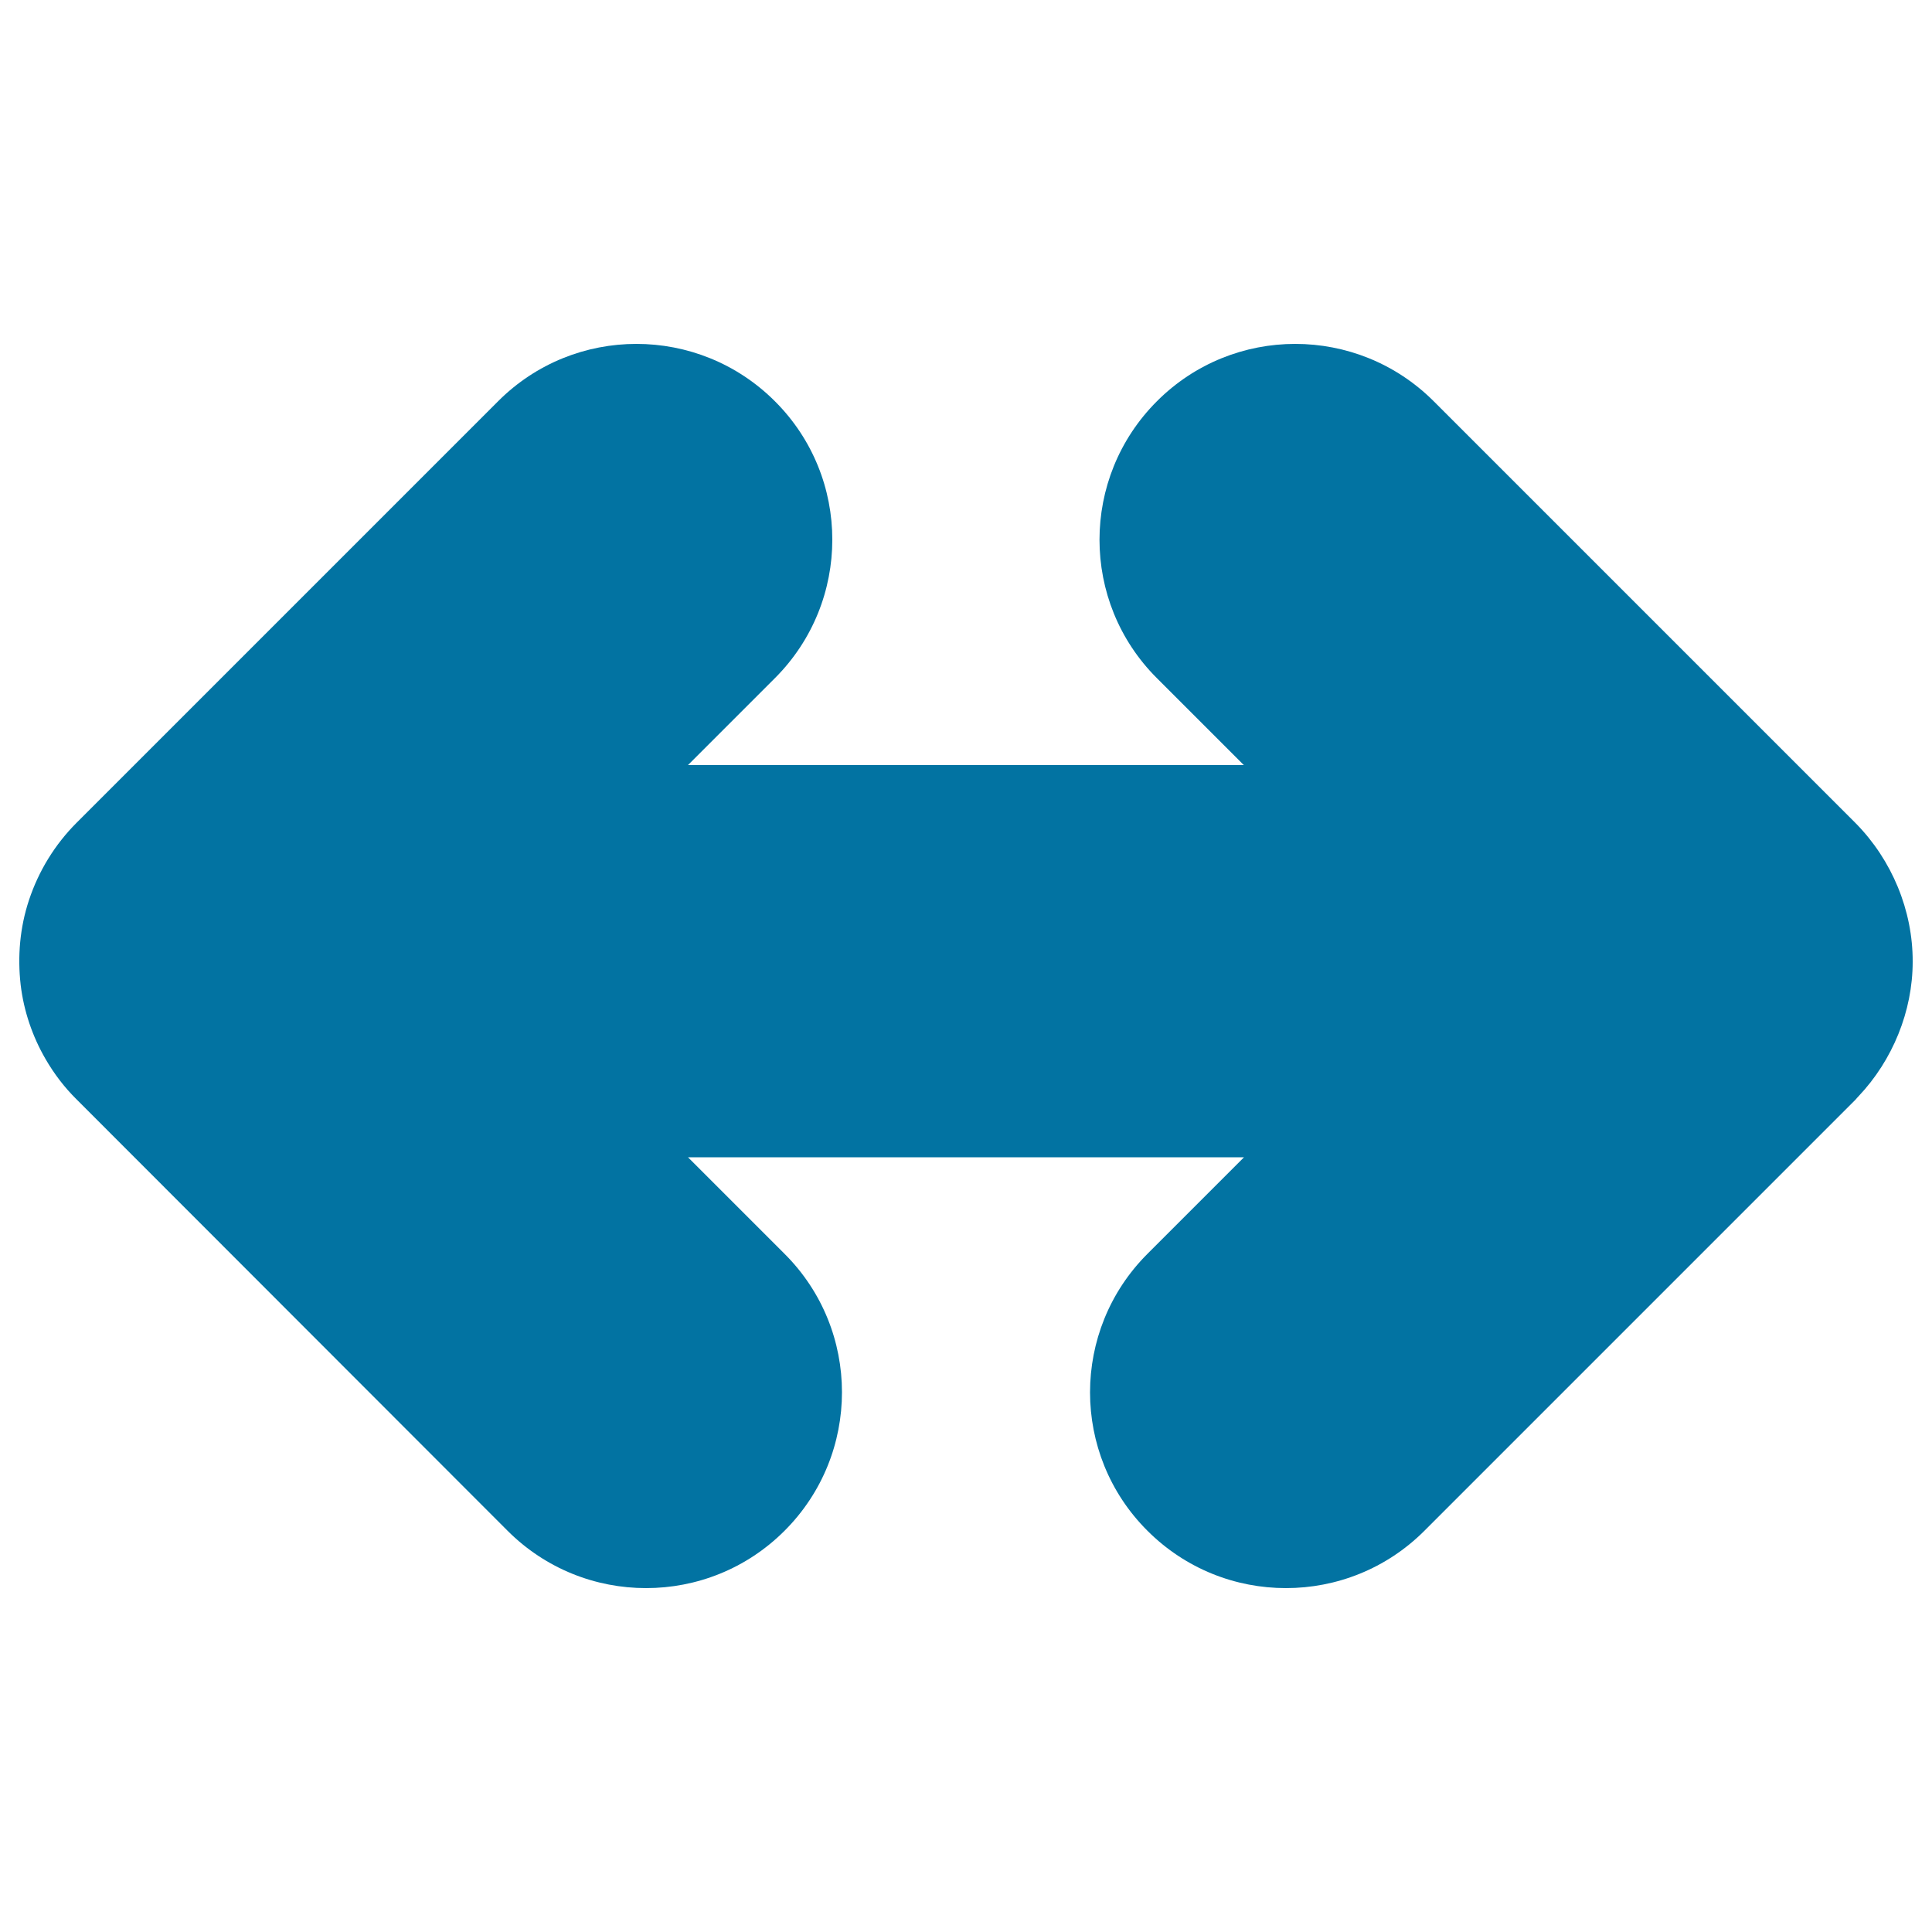 <svg xmlns="http://www.w3.org/2000/svg" viewBox="0 0 1000 1000" style="fill:#0273a2">
<title>Double Arrow SVG icon</title>
<g><path d="M962,567.4c17.6-18.6,28-44,28-69.6c0.1-26.6-10.8-52.7-29.4-71.6c-0.1-0.1-0.2-0.2-0.3-0.3L742.1,207.7c-39.6-39.6-103.8-39.6-143.3,0c-39.6,39.6-39.6,103.8,0,143.3l45,45H356.1l45-45c39.6-39.6,39.6-103.8,0-143.3c-39.6-39.6-103.8-39.6-143.3,0L39.7,425.8c-11.3,11.3-19.7,25-24.7,40.1c-4.7,14.1-6,29.2-4.3,43.9c1.6,13.5,6.1,26.7,12.9,38.4c4.4,7.6,9.8,14.7,16.1,20.9l223,223.2c19.8,19.8,45.7,29.7,71.7,29.7c26,0,51.9-9.9,71.7-29.7c39.6-39.6,39.6-103.8,0-143.3l-50-50h287.8l-50,50c-39.6,39.6-39.6,103.8,0,143.3c19.8,19.8,45.7,29.7,71.7,29.7c26,0,51.9-9.9,71.7-29.7l223.1-223.1C960.9,568.6,961.4,568,962,567.4z"/></g>
</svg>